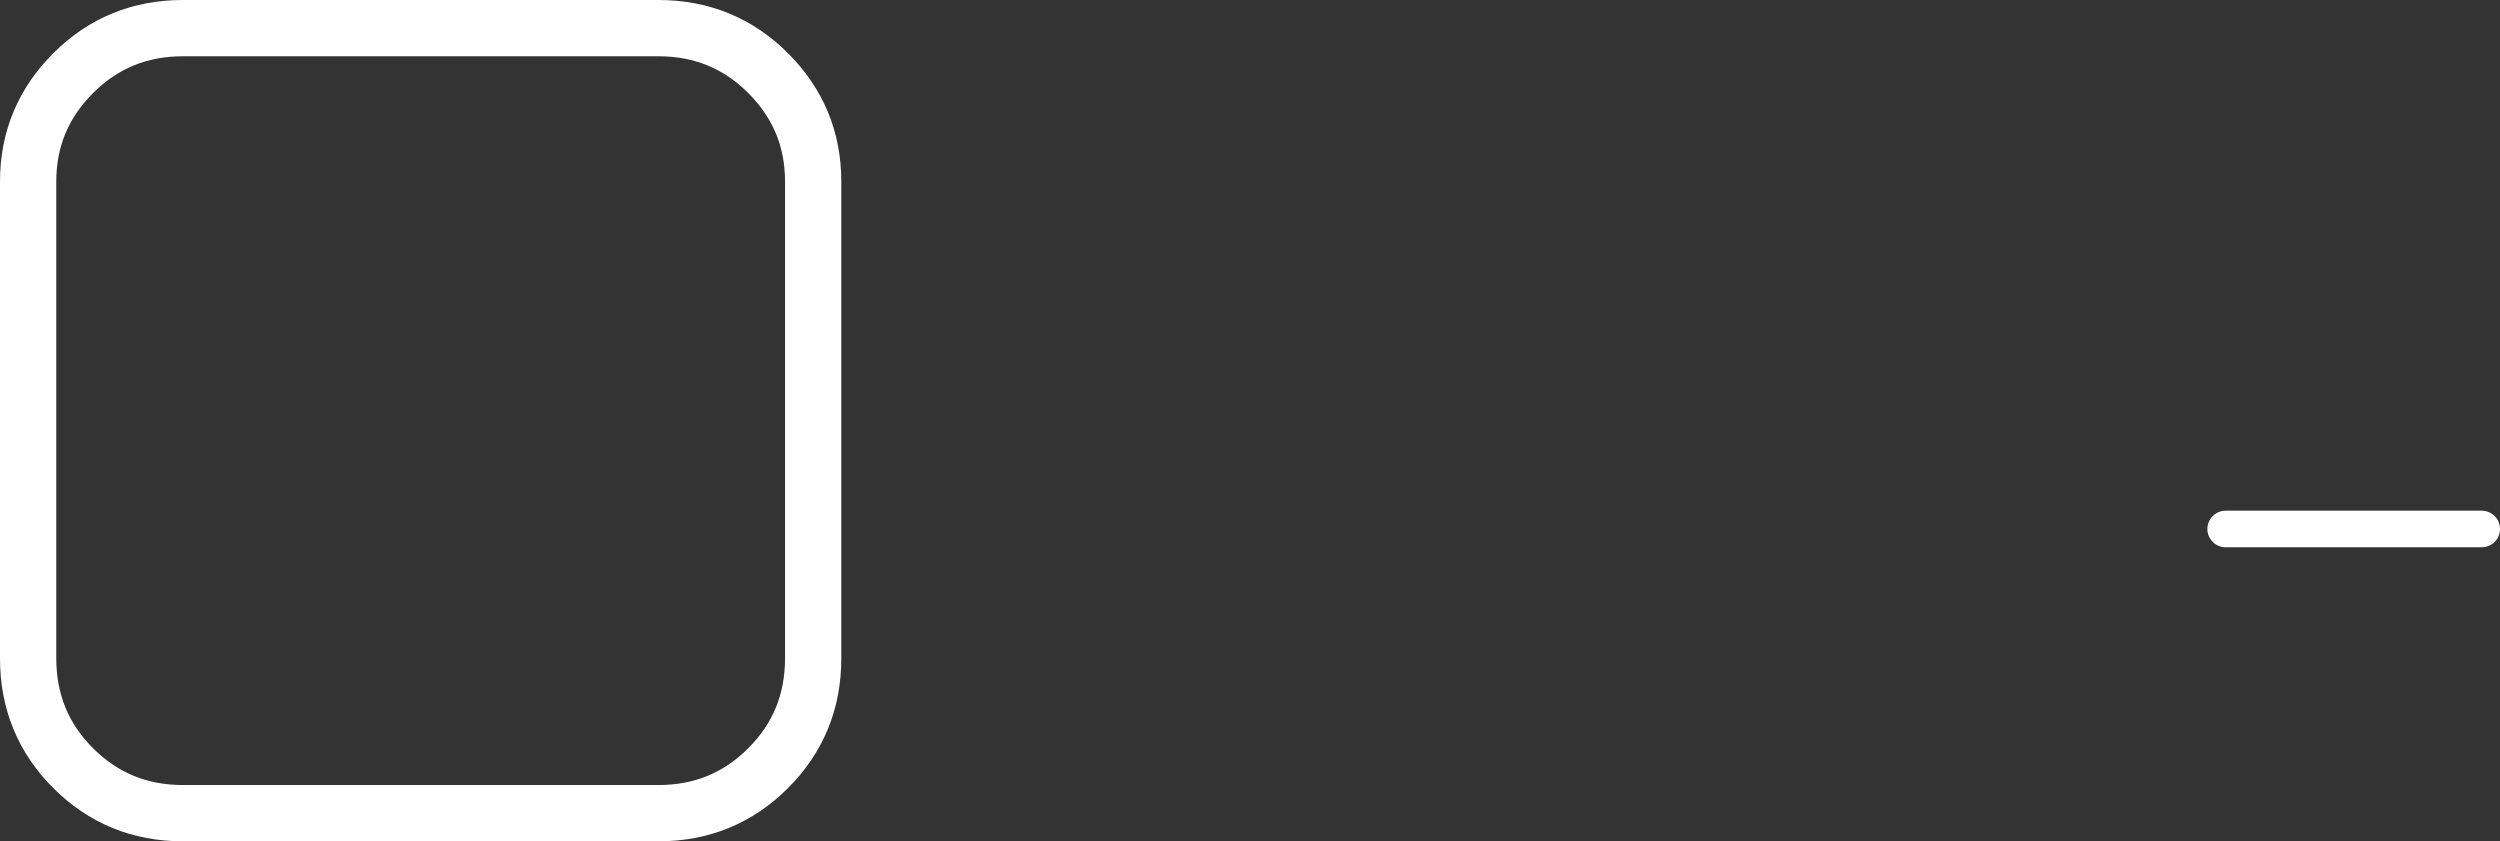 <?xml version="1.0" encoding="UTF-8" standalone="no"?>
<svg xmlns:xlink="http://www.w3.org/1999/xlink" height="29.9px" width="88.85px" xmlns="http://www.w3.org/2000/svg">
  <rect width="100%" height="100%" fill="#333333" stroke="none"/>
  <g transform="matrix(1.0, 0.0, 0.0, 1.0, -465.25, -412.2)">
    <path d="M544.35 431.0 L553.45 431.0" fill="none" stroke="#ffffff" stroke-linecap="round" stroke-linejoin="round" stroke-width="1.3"/>
    <path d="M488.65 441.1 Q490.95 441.1 492.55 439.5 494.15 437.9 494.15 435.6 L494.15 418.65 Q494.15 416.4 492.55 414.8 490.95 413.2 488.65 413.2 L471.75 413.2 Q469.45 413.2 467.85 414.8 466.25 416.4 466.25 418.65 L466.25 435.6 Q466.25 437.9 467.85 439.5 469.45 441.1 471.75 441.1 L488.65 441.1 Z" fill="none" stroke="#ffffff" stroke-linecap="round" stroke-linejoin="round" stroke-width="2.0"/>
  </g>
</svg>
